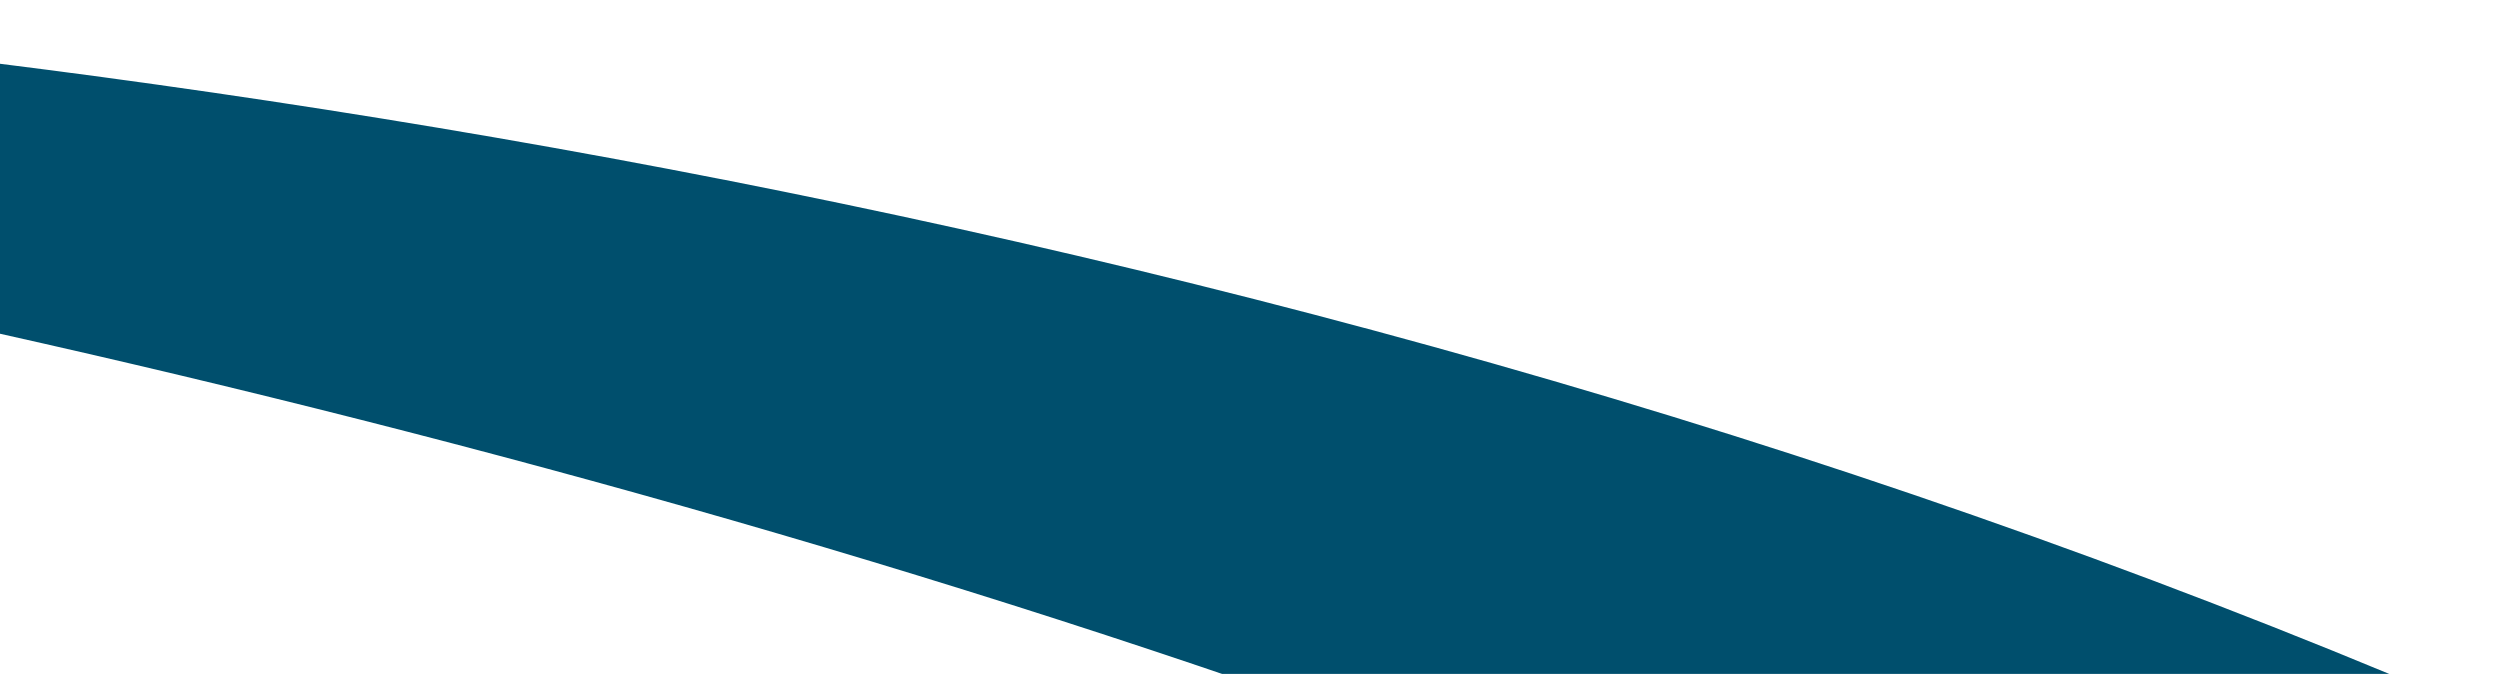 ﻿<svg xmlns="http://www.w3.org/2000/svg" xmlns:xlink="http://www.w3.org/1999/xlink" width="868" viewBox="0 0 868 234">
  <defs>
    <clipPath id="clip-path-blue-cropped">
      <rect id="Rectangle_158" data-name="Rectangle 158" width="868" height="234" transform="translate(0 160)" fill="#004f6d"/>
    </clipPath>
    <filter id="Path_461" x="-942.031" y="-133.063" width="2303.599" height="1004.5" filterUnits="userSpaceOnUse">
      <feOffset dy="10" input="SourceAlpha"/>
      <feGaussianBlur stdDeviation="20" result="blur"/>
      <feFlood flood-opacity="0.161"/>
      <feComposite operator="in" in2="blur"/>
      <feComposite in="SourceGraphic"/>
    </filter>
  </defs>
  <g id="Mask_Group_9" data-name="Mask Group 9" transform="translate(0 -160)" clip-path="url(#clip-path-blue-cropped)">
    <g transform="matrix(1, 0, 0, 1, 0, 160)" filter="url(#Path_461)">
      <path id="Path_461-2" data-name="Path 461" d="M182.765,0S-92.84,203.315,621.039,429.225s1504.592,171.7,1504.592,171.7S1059.33,831.346,160.188,424.733C160.188,424.733-214.845,234.944,182.765,0Z" transform="matrix(-0.99, -0.1, 0.1, -0.99, 1231.96, 801.44)" fill="#004f6d"/>
    </g>
  </g>
</svg>